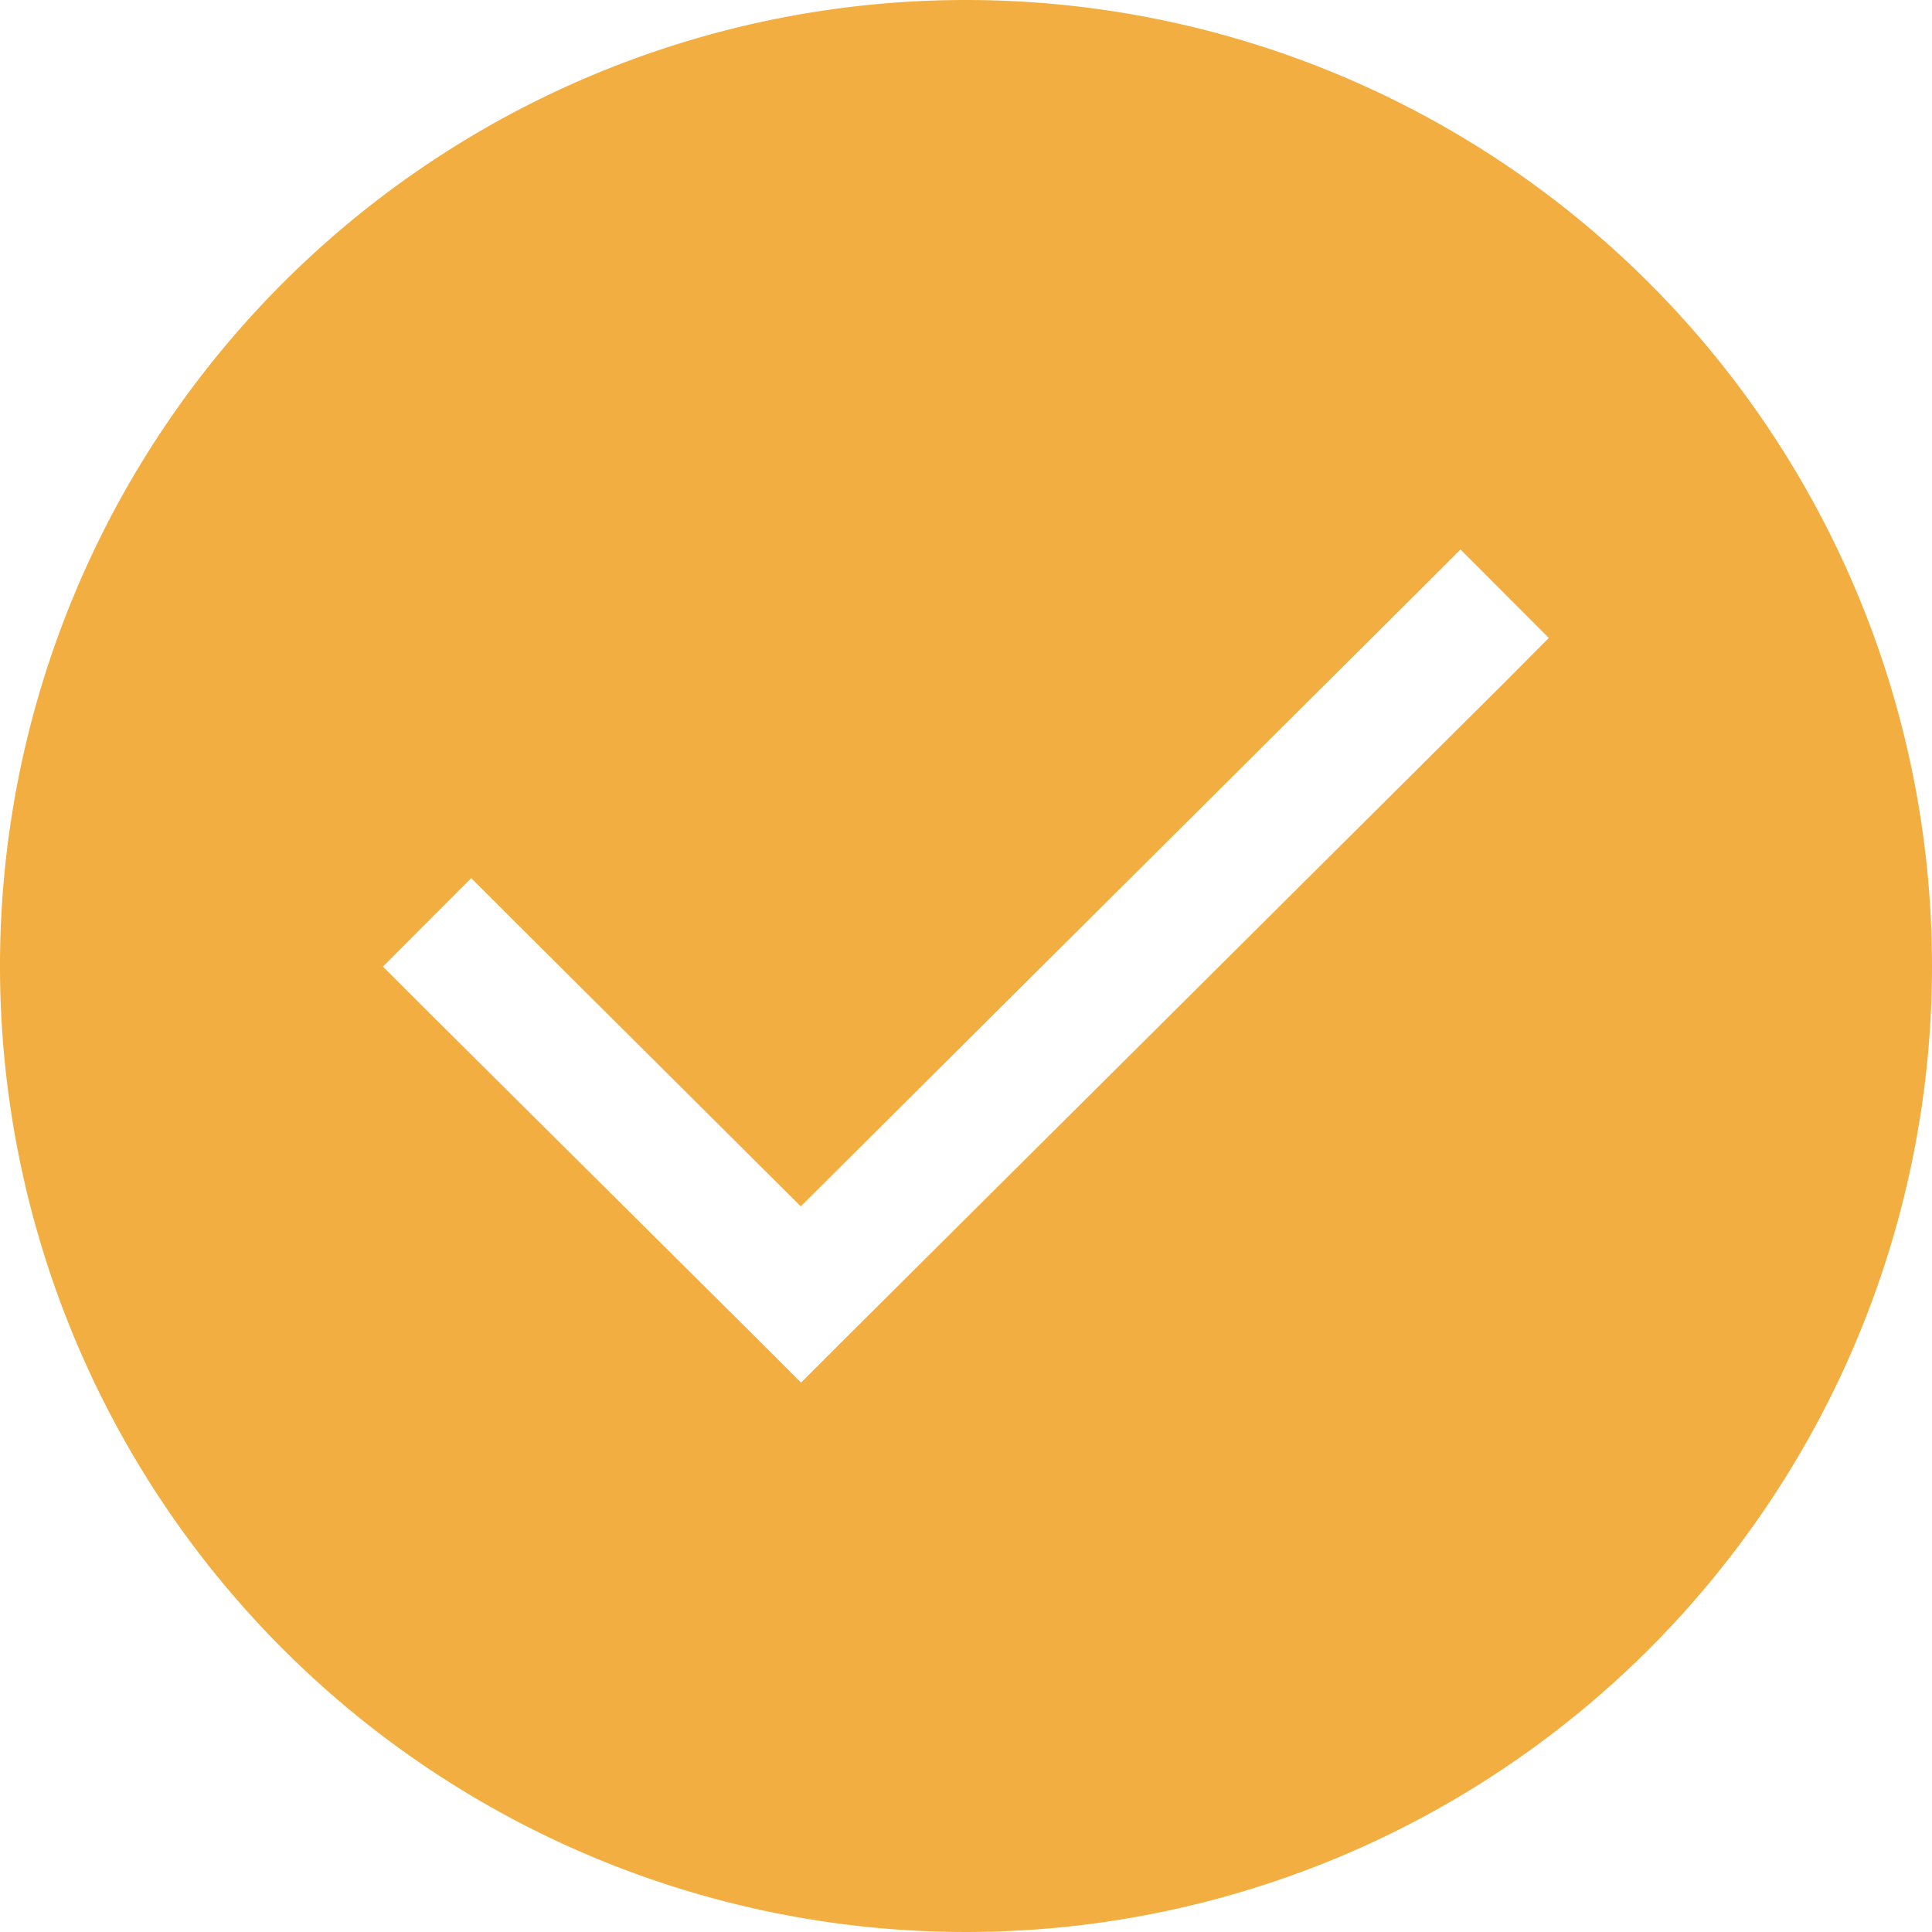 <svg xmlns="http://www.w3.org/2000/svg" width="22.032" height="22.032" viewBox="0 0 22.032 22.032">
  <path id="vinkje_demo" data-name="vinkje demo" d="M11.016,0A11.016,11.016,0,1,0,22.032,11.016,11.016,11.016,0,0,0,11.016,0Zm6.147,7.777-7.528,7.49-.5.5-.5-.5L4.867,11.523l-.5-.5,1.007-1.009.5.5,3.258,3.243,7.023-6.991.5-.5,1.007,1.009Z" fill="#f2ae40"/>
</svg>
